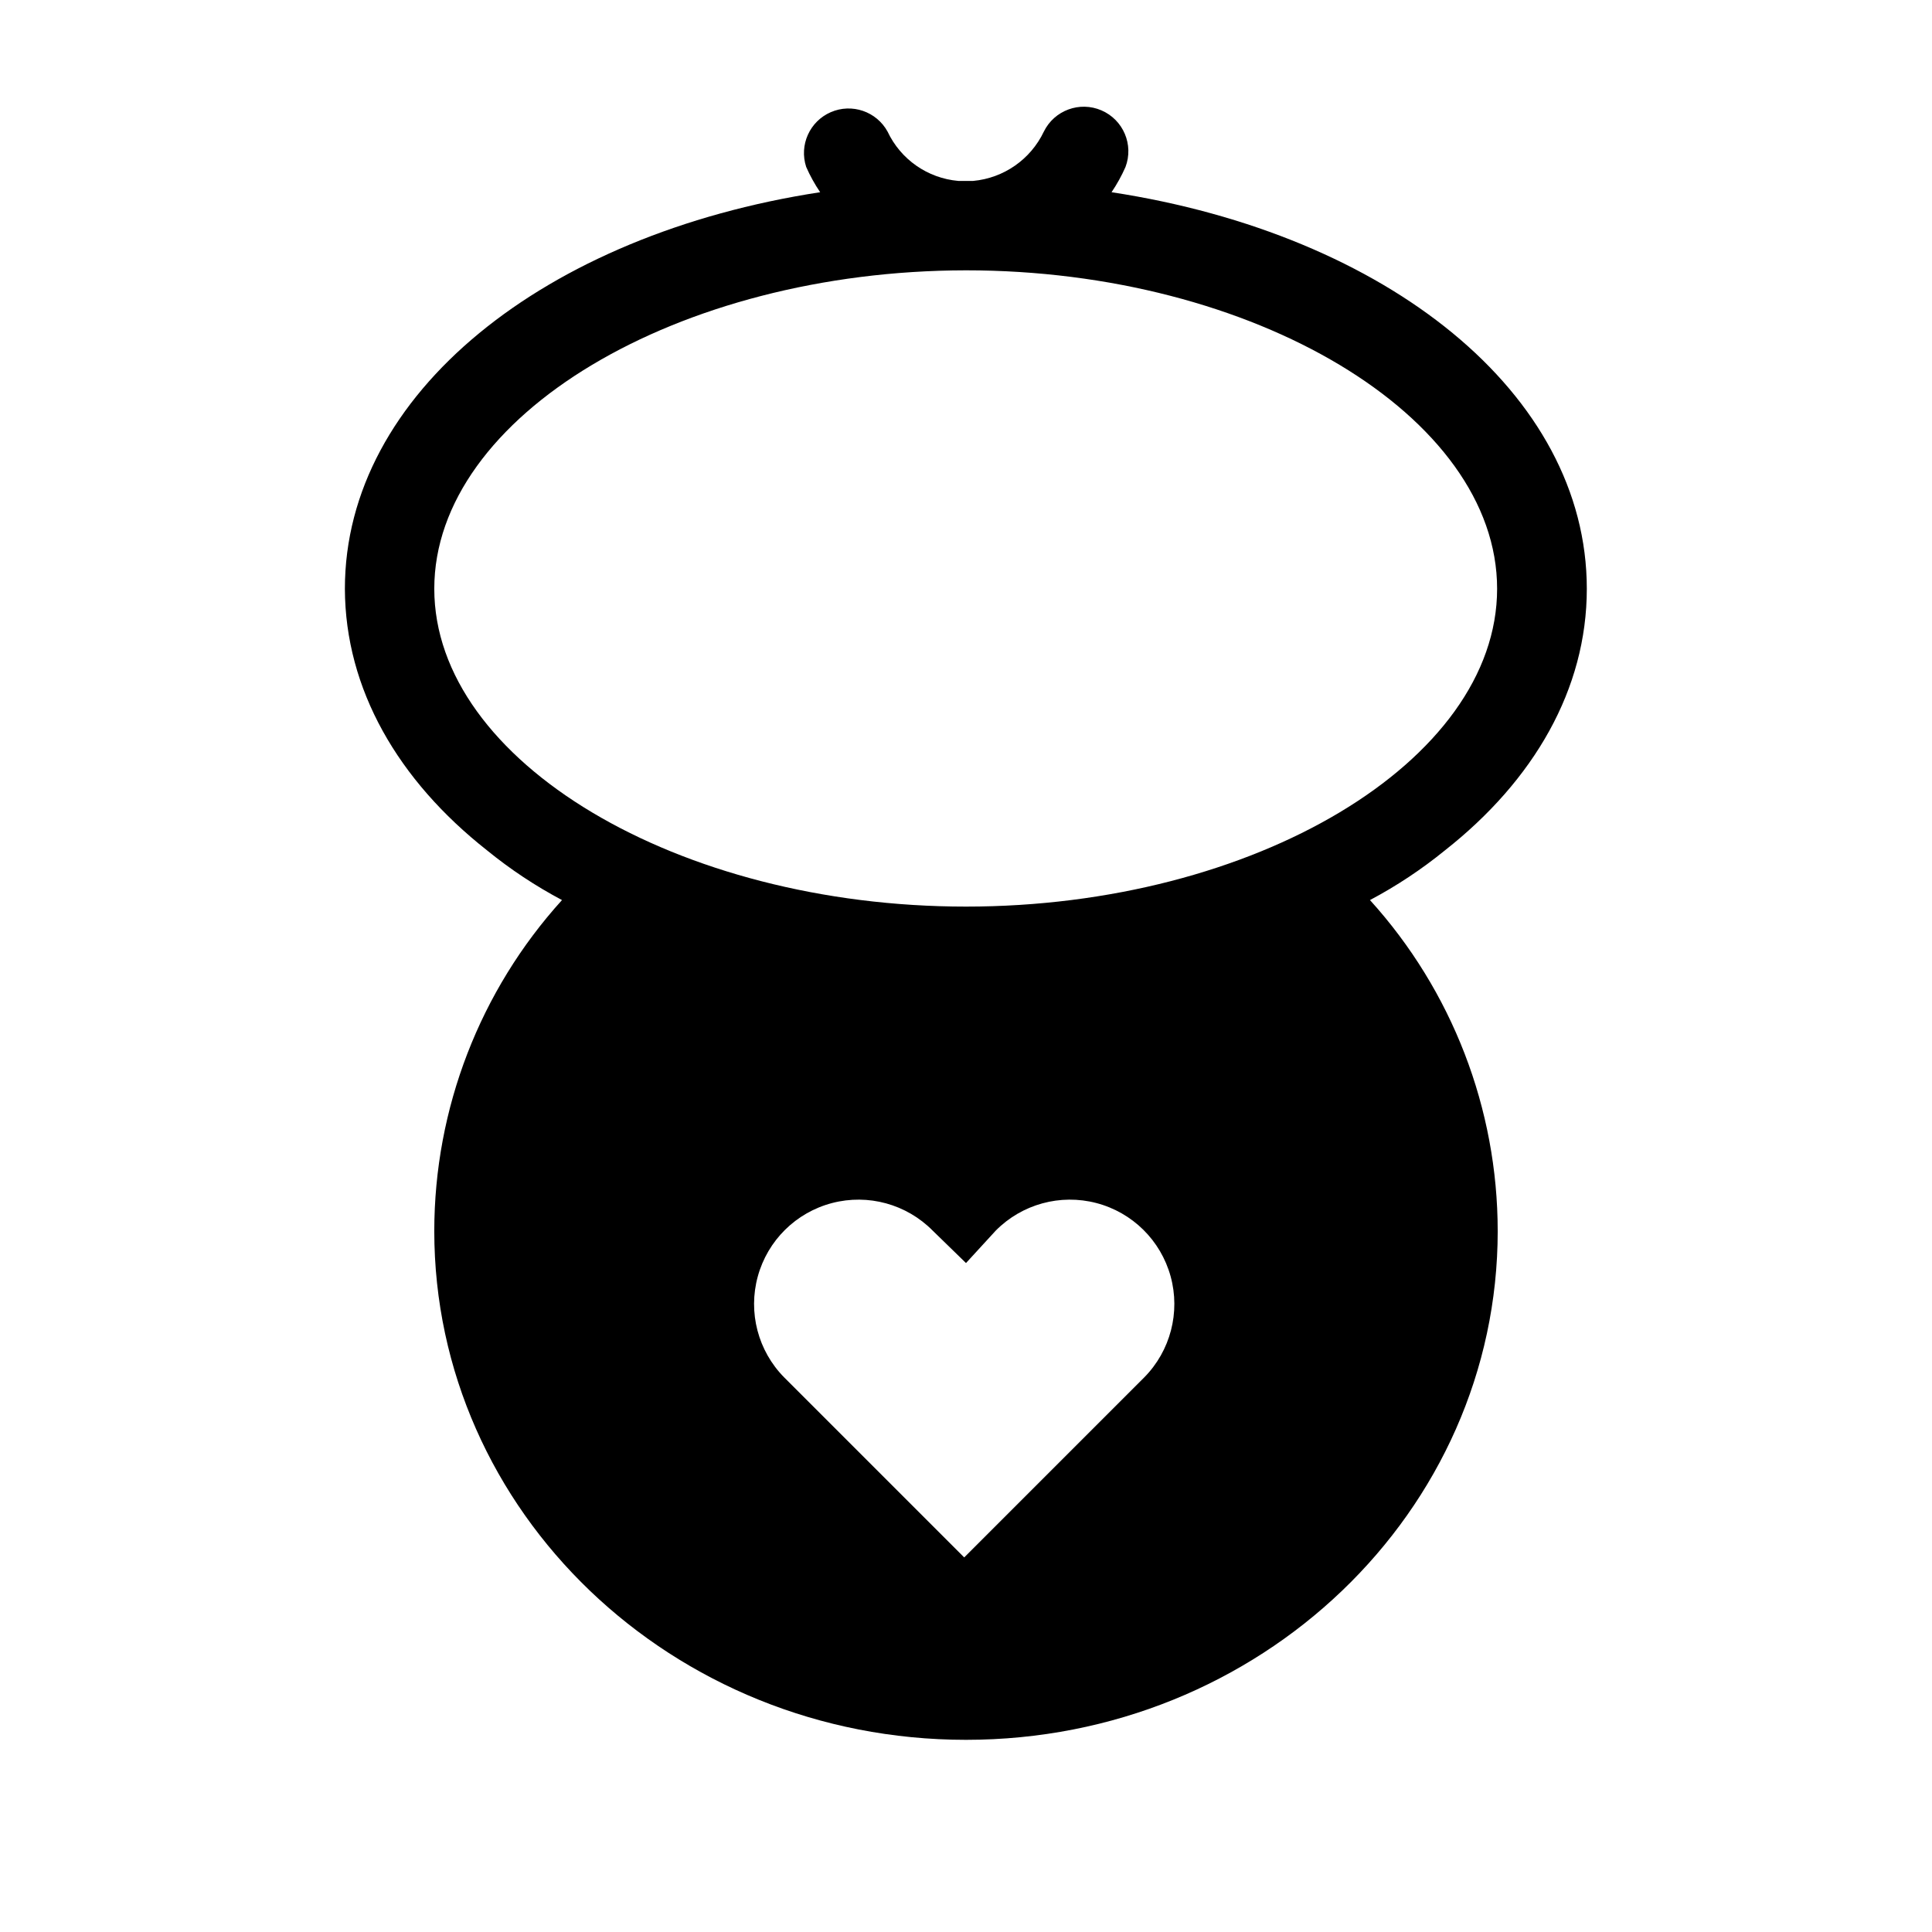 <?xml version="1.0" encoding="UTF-8"?>
<!-- Uploaded to: SVG Repo, www.svgrepo.com, Generator: SVG Repo Mixer Tools -->
<svg fill="#000000" width="800px" height="800px" version="1.1" viewBox="144 144 512 512" xmlns="http://www.w3.org/2000/svg">
 <path d="m273.1 369.38c6.168 5.019 12.812 9.422 19.836 13.148-21.77 24.02-33.832 55.273-33.848 87.695 0 74.391 62.977 134.85 140.91 134.85s140.91-60.457 140.91-134.85h-0.004c-0.012-32.422-12.078-63.676-33.848-87.695 7.023-3.727 13.668-8.129 19.836-13.148 23.617-18.578 37.629-42.746 37.629-69.352 0-51.719-52.82-93.914-125.95-105.09 1.434-2.117 2.672-4.356 3.699-6.691 2.219-5.894-0.582-12.492-6.363-14.992-5.777-2.504-12.504-0.027-15.281 5.625-3.5 7.359-10.621 12.324-18.738 13.066h-3.938 0.004c-8.129-0.711-15.266-5.688-18.738-13.066-2.934-5.348-9.457-7.582-15.055-5.152-5.594 2.43-8.418 8.723-6.512 14.52 1.027 2.336 2.266 4.574 3.699 6.691-72.973 11.18-125.95 53.371-125.95 105.09 0.078 26.609 14.09 50.773 37.707 69.352zm174.13 139.65-47.703 47.703-47.703-47.703h-0.004c-6.945-7.031-9.613-17.234-6.996-26.766 2.613-9.531 10.117-16.945 19.68-19.445s19.73 0.289 26.68 7.32l8.816 8.582 7.871-8.582c6.945-7.031 17.117-9.82 26.68-7.32s17.062 9.914 19.68 19.445c2.613 9.531-0.055 19.734-7 26.766zm-47.23-293.39c76.281 0 140.75 38.652 140.75 84.387 0 45.738-64.395 84.23-140.75 84.23-76.359 0-140.91-38.492-140.91-84.23 0-45.734 64.473-84.309 140.91-84.387z"/>
</svg>